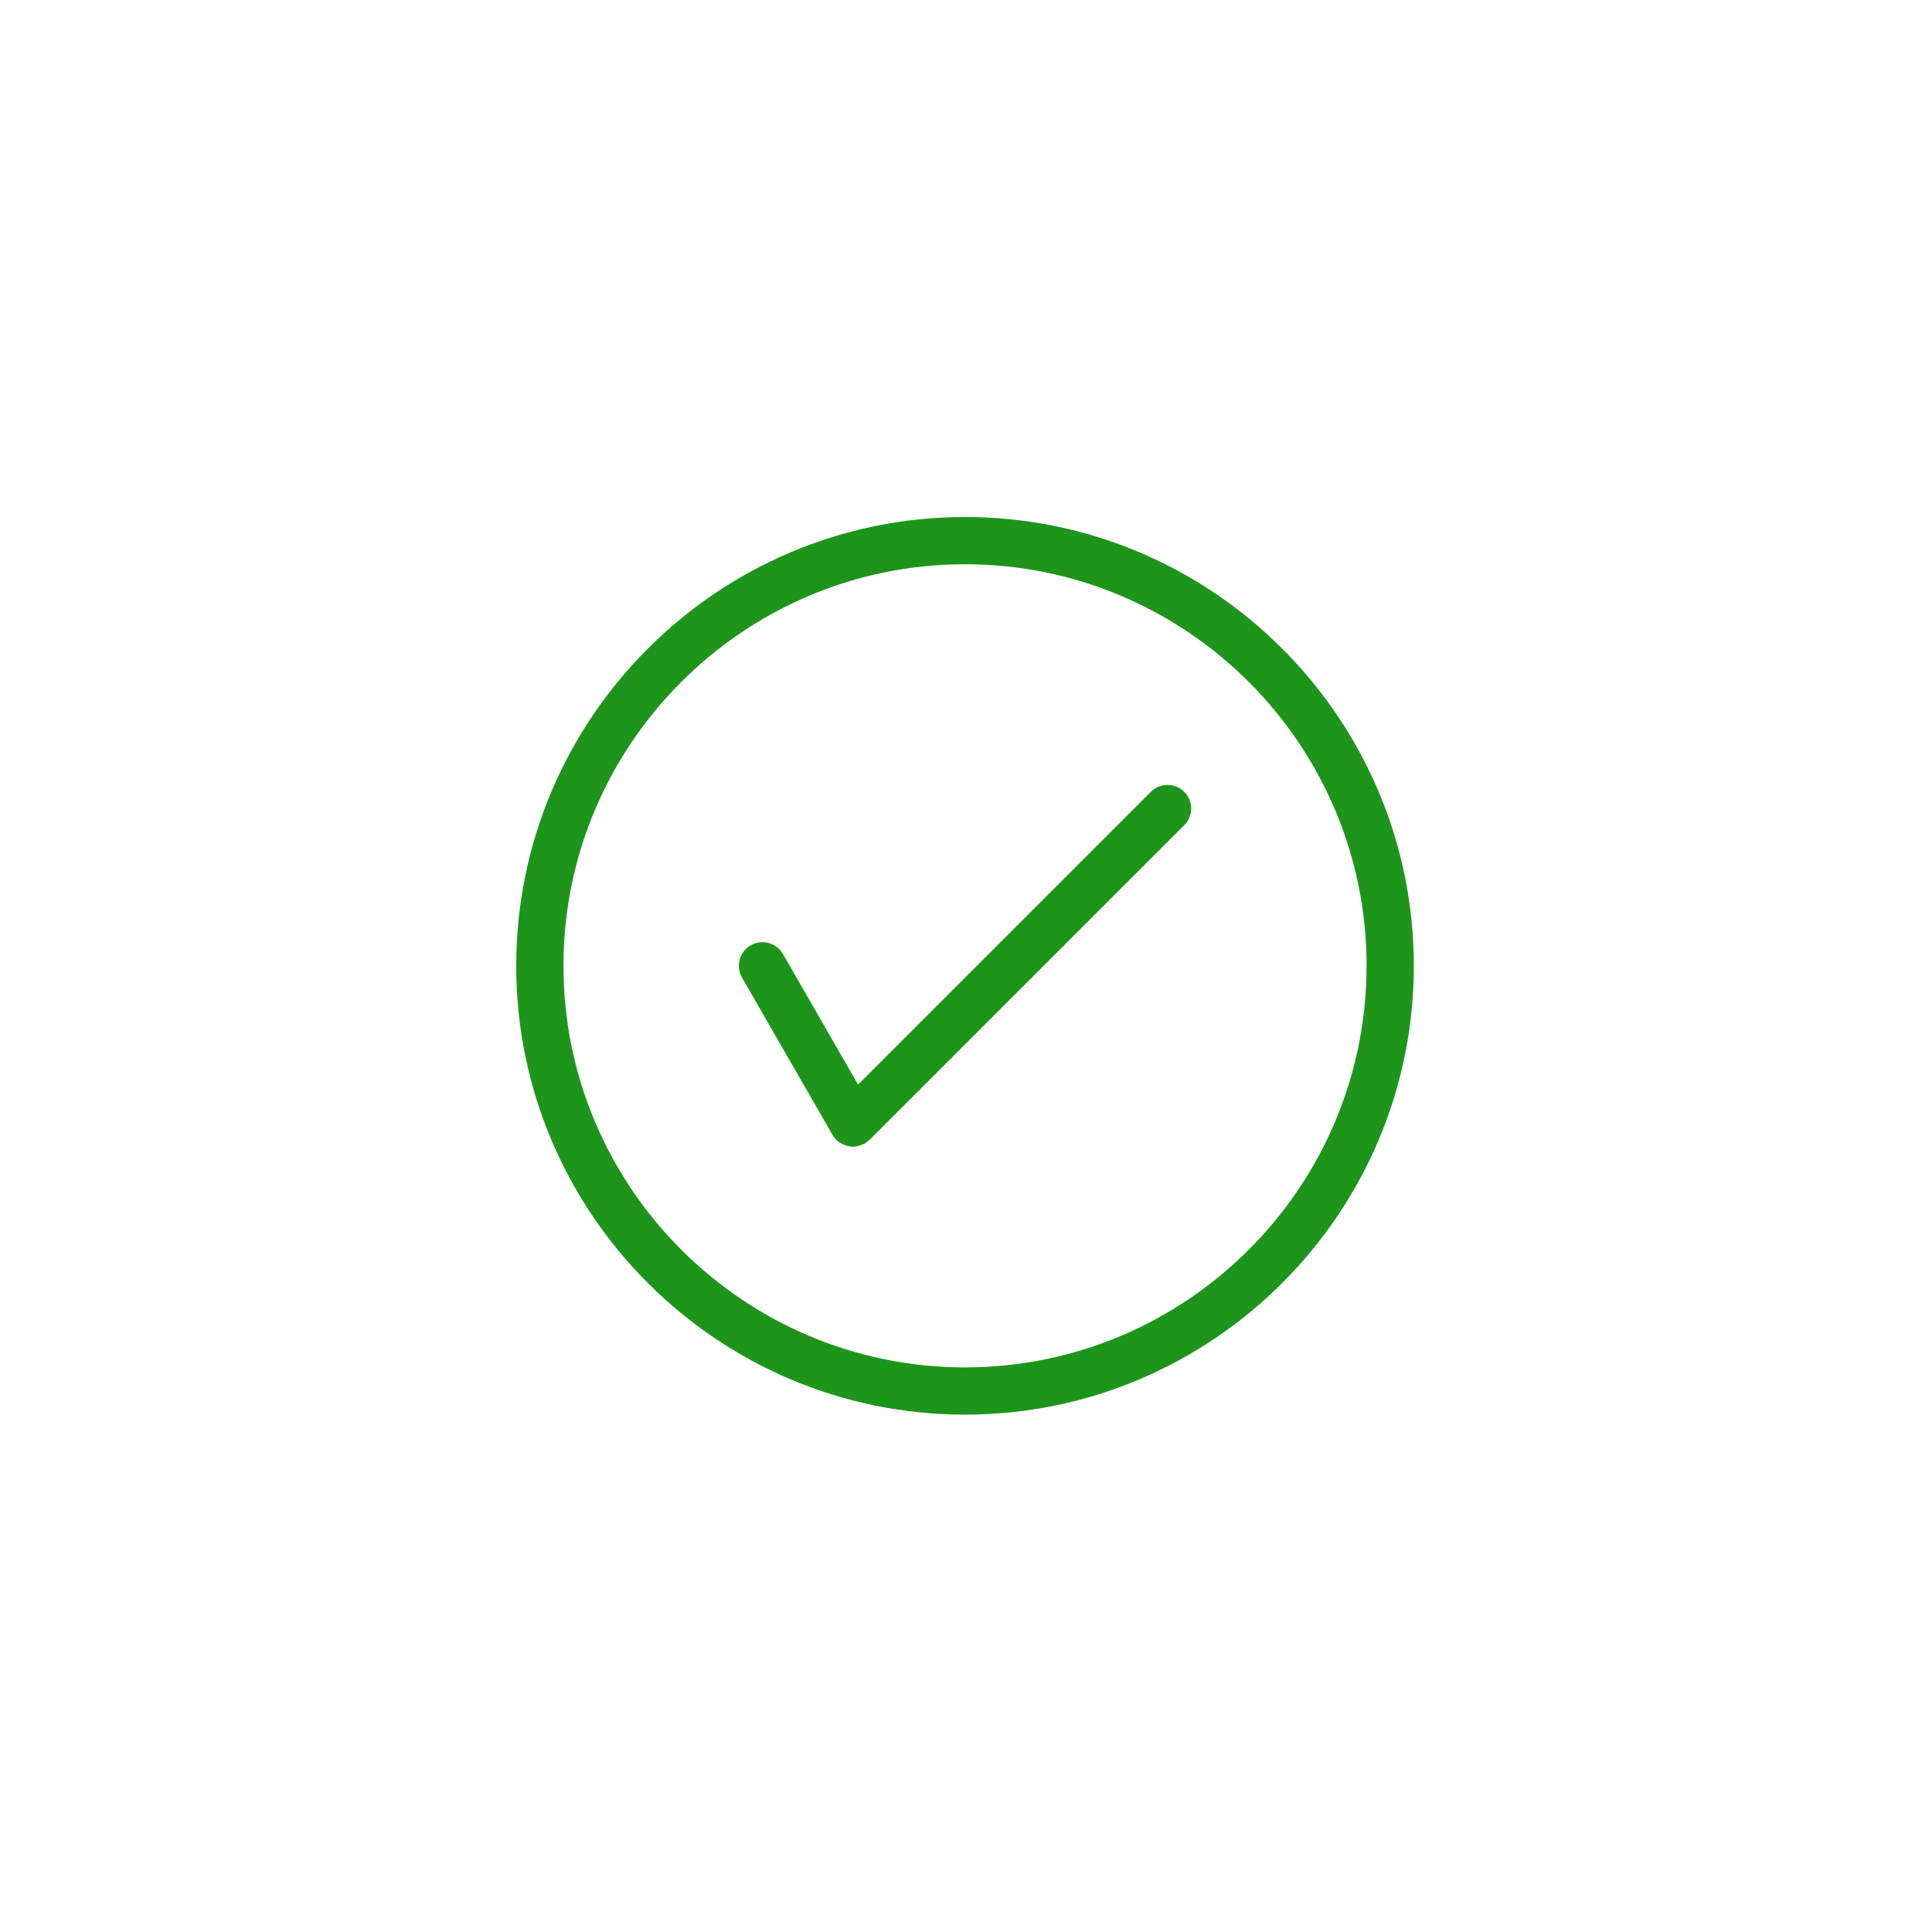 <svg xmlns="http://www.w3.org/2000/svg" width="500" height="500" viewBox="0 0 500 500"><g transform="translate(133.598,133.803)translate(116.151,116.151)rotate(0)translate(-116.151,-116.151) scale(2.323,2.323)" opacity="1"><defs class="defs"/><path transform="translate(0,0)" d="M50,0c-27.57,0 -50,22.43 -50,50c0,27.57 22.43,50 50,50c27.57,0 50,-22.43 50,-50c0,-27.57 -22.43,-50 -50,-50zM50,94.737c-24.668,0 -44.737,-20.068 -44.737,-44.737c0,-24.668 20.069,-44.737 44.737,-44.737c24.668,0 44.736,20.068 44.736,44.737c0,24.669 -20.068,44.737 -44.736,44.737zM70.702,30.617l-32.617,32.616l-8.368,-14.546c-0.724,-1.259 -2.333,-1.693 -3.593,-0.969c-1.261,0.725 -1.693,2.333 -0.969,3.593l10.081,17.522c0.113,0.197 0.251,0.369 0.403,0.524c0.008,0.008 0.009,0.017 0.017,0.024c0.001,0.002 0.004,0.003 0.005,0.004c0.225,0.224 0.491,0.385 0.771,0.512c0.07,0.032 0.137,0.061 0.209,0.085c0.28,0.1 0.571,0.169 0.87,0.169c0.001,0 0.004,0.002 0.005,0.002c0,0 0,0 0.001,0h0.001c0.293,0 0.583,-0.069 0.869,-0.17c0.076,-0.027 0.146,-0.057 0.22,-0.09c0.074,-0.033 0.15,-0.05 0.221,-0.091c0.104,-0.061 0.167,-0.157 0.26,-0.229c0.094,-0.07 0.204,-0.106 0.289,-0.191l35.046,-35.045c1.028,-1.028 1.028,-2.693 0,-3.721c-1.027,-1.027 -2.693,-1.027 -3.721,0.001z" fill="#1D951B" class="fill c1"/></g></svg>